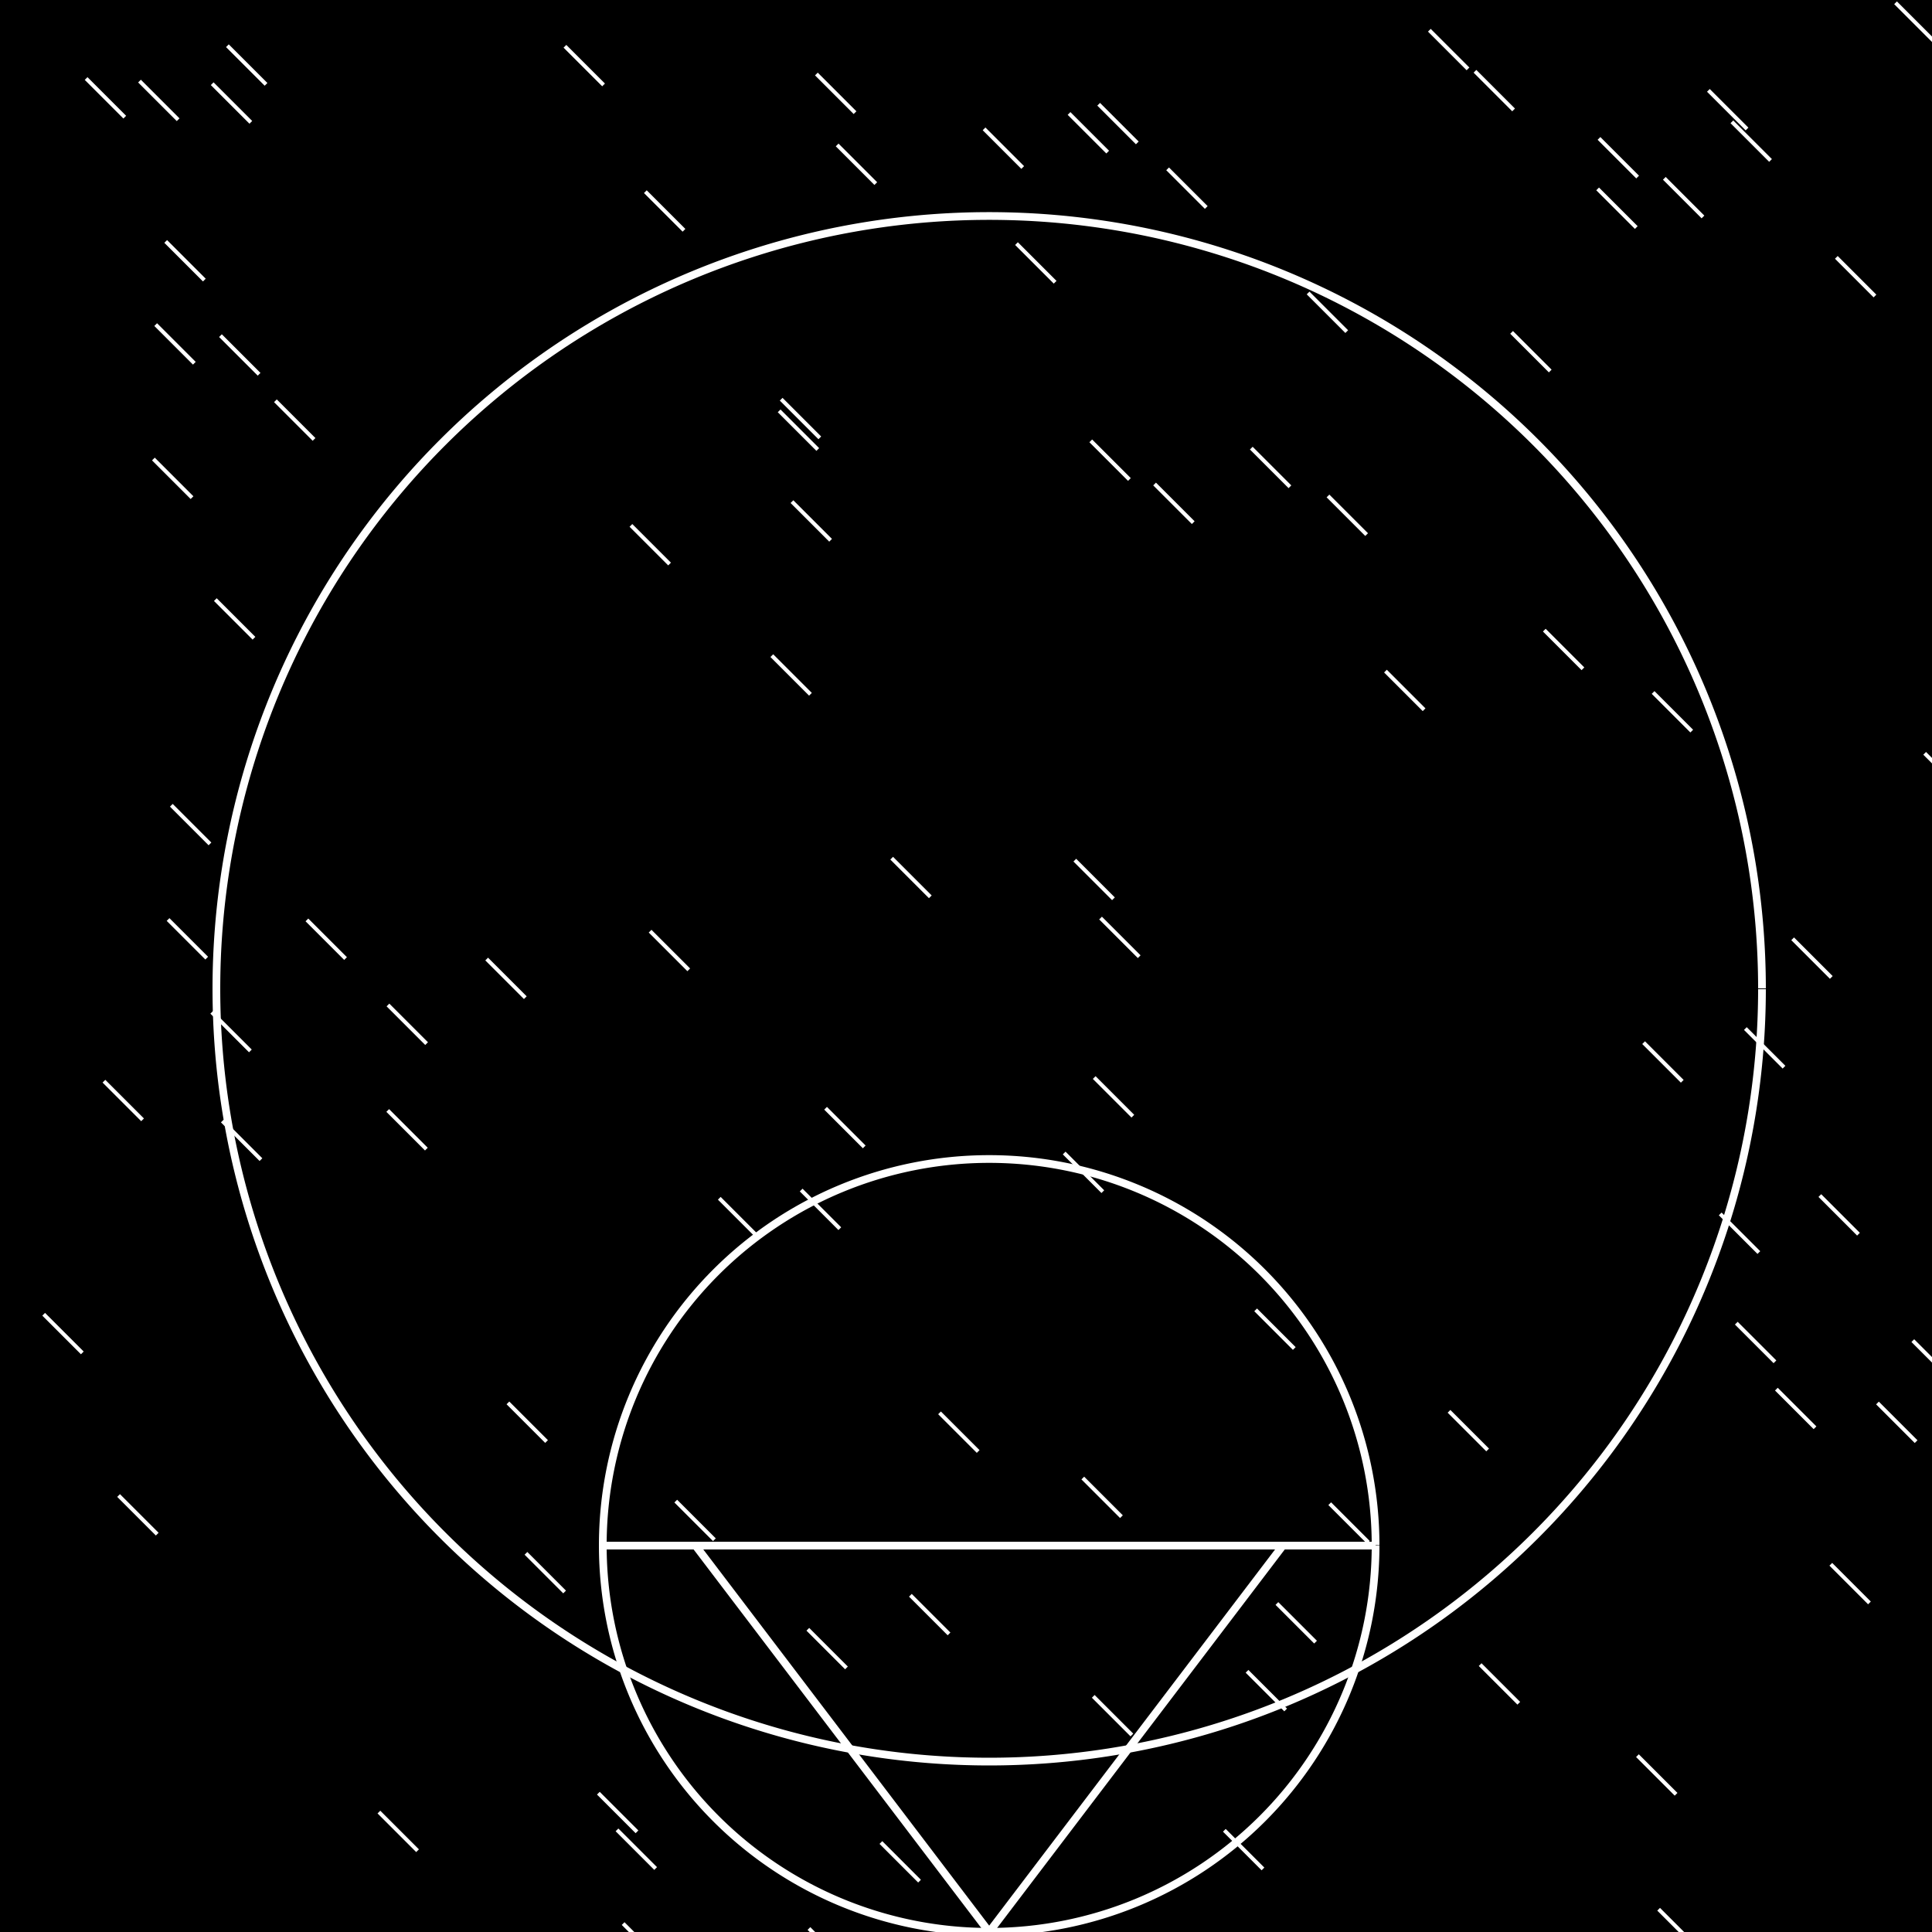 <!--

Generated by DrawGPT.
Free, open source, AI generated images in SVG, PNG, and HTML Canvas format.
https://drawgpt.ai

Created: 2023-10-17T06:28:32.057Z
Link: https://drawgpt.ai/prompt/111804/

-->
<svg xmlns="http://www.w3.org/2000/svg" xmlns:xlink="http://www.w3.org/1999/xlink" width="500" height="500"><defs/><g><rect fill="#000000" stroke="none" x="0" y="0" width="512" height="512"/><path fill="none" stroke="#ffffff" paint-order="fill stroke markers" d=" M 456 256 A 200 200 0 1 1 456 255.8" stroke-miterlimit="10" stroke-width="2" stroke-dasharray=""/><path fill="none" stroke="#ffffff" paint-order="fill stroke markers" d=" M 356 400 A 100 100 0 1 1 356 399.9" stroke-miterlimit="10" stroke-width="2" stroke-dasharray=""/><path fill="none" stroke="#ffffff" paint-order="fill stroke markers" d=" M 256 500 L 180 400" stroke-miterlimit="10" stroke-width="2" stroke-dasharray=""/><path fill="none" stroke="#ffffff" paint-order="fill stroke markers" d=" M 256 500 L 332 400" stroke-miterlimit="10" stroke-width="2" stroke-dasharray=""/><path fill="none" stroke="#ffffff" paint-order="fill stroke markers" d=" M 156 400 L 356 400" stroke-miterlimit="10" stroke-width="2" stroke-dasharray=""/><path fill="none" stroke="#ffffff" paint-order="fill stroke markers" d=" M 282.292 114.092 L 292.292 124.092" stroke-miterlimit="10" stroke-dasharray=""/><path fill="none" stroke="#ffffff" paint-order="fill stroke markers" d=" M 346.447 504.281 L 356.447 514.281" stroke-miterlimit="10" stroke-dasharray=""/><path fill="none" stroke="#ffffff" paint-order="fill stroke markers" d=" M 495.032 346.952 L 505.032 356.952" stroke-miterlimit="10" stroke-dasharray=""/><path fill="none" stroke="#ffffff" paint-order="fill stroke markers" d=" M 163.284 135.972 L 173.284 145.972" stroke-miterlimit="10" stroke-dasharray=""/><path fill="none" stroke="#ffffff" paint-order="fill stroke markers" d=" M 448.214 31.523 L 458.214 41.523" stroke-miterlimit="10" stroke-dasharray=""/><path fill="none" stroke="#ffffff" paint-order="fill stroke markers" d=" M 430.726 46.149 L 440.726 56.149" stroke-miterlimit="10" stroke-dasharray=""/><path fill="none" stroke="#ffffff" paint-order="fill stroke markers" d=" M 276.667 29.364 L 286.667 39.364" stroke-miterlimit="10" stroke-dasharray=""/><path fill="none" stroke="#ffffff" paint-order="fill stroke markers" d=" M 55.727 155.179 L 65.727 165.179" stroke-miterlimit="10" stroke-dasharray=""/><path fill="none" stroke="#ffffff" paint-order="fill stroke markers" d=" M 167.015 49.601 L 177.015 59.601" stroke-miterlimit="10" stroke-dasharray=""/><path fill="none" stroke="#ffffff" paint-order="fill stroke markers" d=" M 202.166 103.317 L 212.166 113.317" stroke-miterlimit="10" stroke-dasharray=""/><path fill="none" stroke="#ffffff" paint-order="fill stroke markers" d=" M 445.189 314.159 L 455.189 324.159" stroke-miterlimit="10" stroke-dasharray=""/><path fill="none" stroke="#ffffff" paint-order="fill stroke markers" d=" M 146.205 11.979 L 156.205 21.979" stroke-miterlimit="10" stroke-dasharray=""/><path fill="none" stroke="#ffffff" paint-order="fill stroke markers" d=" M 100.342 287.391 L 110.342 297.391" stroke-miterlimit="10" stroke-dasharray=""/><path fill="none" stroke="#ffffff" paint-order="fill stroke markers" d=" M 26.898 279.811 L 36.898 289.811" stroke-miterlimit="10" stroke-dasharray=""/><path fill="none" stroke="#ffffff" paint-order="fill stroke markers" d=" M 322.729 432.535 L 332.729 442.535" stroke-miterlimit="10" stroke-dasharray=""/><path fill="none" stroke="#ffffff" paint-order="fill stroke markers" d=" M 57.055 86.866 L 67.055 96.866" stroke-miterlimit="10" stroke-dasharray=""/><path fill="none" stroke="#ffffff" paint-order="fill stroke markers" d=" M 230.765 222.097 L 240.765 232.097" stroke-miterlimit="10" stroke-dasharray=""/><path fill="none" stroke="#ffffff" paint-order="fill stroke markers" d=" M 254.676 33.35 L 264.676 43.35" stroke-miterlimit="10" stroke-dasharray=""/><path fill="none" stroke="#ffffff" paint-order="fill stroke markers" d=" M 201.64 106.332 L 211.64 116.332" stroke-miterlimit="10" stroke-dasharray=""/><path fill="none" stroke="#ffffff" paint-order="fill stroke markers" d=" M 278.161 222.605 L 288.161 232.605" stroke-miterlimit="10" stroke-dasharray=""/><path fill="none" stroke="#ffffff" paint-order="fill stroke markers" d=" M 427.82 179.211 L 437.82 189.211" stroke-miterlimit="10" stroke-dasharray=""/><path fill="none" stroke="#ffffff" paint-order="fill stroke markers" d=" M 227.974 476.841 L 237.974 486.841" stroke-miterlimit="10" stroke-dasharray=""/><path fill="none" stroke="#ffffff" paint-order="fill stroke markers" d=" M 168.246 240.989 L 178.246 250.989" stroke-miterlimit="10" stroke-dasharray=""/><path fill="none" stroke="#ffffff" paint-order="fill stroke markers" d=" M 275.408 298.4 L 285.408 308.4" stroke-miterlimit="10" stroke-dasharray=""/><path fill="none" stroke="#ffffff" paint-order="fill stroke markers" d=" M 280.229 382.514 L 290.229 392.514" stroke-miterlimit="10" stroke-dasharray=""/><path fill="none" stroke="#ffffff" paint-order="fill stroke markers" d=" M 40.294 84.008 L 50.294 94.008" stroke-miterlimit="10" stroke-dasharray=""/><path fill="none" stroke="#ffffff" paint-order="fill stroke markers" d=" M 36.104 20.986 L 46.104 30.986" stroke-miterlimit="10" stroke-dasharray=""/><path fill="none" stroke="#ffffff" paint-order="fill stroke markers" d=" M 174.886 388.486 L 184.886 398.486" stroke-miterlimit="10" stroke-dasharray=""/><path fill="none" stroke="#ffffff" paint-order="fill stroke markers" d=" M 391.2 86.019 L 401.2 96.019" stroke-miterlimit="10" stroke-dasharray=""/><path fill="none" stroke="#ffffff" paint-order="fill stroke markers" d=" M 473.81 404.836 L 483.81 414.836" stroke-miterlimit="10" stroke-dasharray=""/><path fill="none" stroke="#ffffff" paint-order="fill stroke markers" d=" M 211.28 19.157 L 221.28 29.157" stroke-miterlimit="10" stroke-dasharray=""/><path fill="none" stroke="#ffffff" paint-order="fill stroke markers" d=" M 369.917 7.827 L 379.917 17.827" stroke-miterlimit="10" stroke-dasharray=""/><path fill="none" stroke="#ffffff" paint-order="fill stroke markers" d=" M 507.48 270.718 L 517.48 280.718" stroke-miterlimit="10" stroke-dasharray=""/><path fill="none" stroke="#ffffff" paint-order="fill stroke markers" d=" M 298.806 125.261 L 308.806 135.261" stroke-miterlimit="10" stroke-dasharray=""/><path fill="none" stroke="#ffffff" paint-order="fill stroke markers" d=" M 43.493 237.969 L 53.493 247.969" stroke-miterlimit="10" stroke-dasharray=""/><path fill="none" stroke="#ffffff" paint-order="fill stroke markers" d=" M 209.066 421.656 L 219.066 431.656" stroke-miterlimit="10" stroke-dasharray=""/><path fill="none" stroke="#ffffff" paint-order="fill stroke markers" d=" M 136.119 402.003 L 146.119 412.003" stroke-miterlimit="10" stroke-dasharray=""/><path fill="none" stroke="#ffffff" paint-order="fill stroke markers" d=" M 204.959 129.824 L 214.959 139.824" stroke-miterlimit="10" stroke-dasharray=""/><path fill="none" stroke="#ffffff" paint-order="fill stroke markers" d=" M 413.818 35.821 L 423.818 45.821" stroke-miterlimit="10" stroke-dasharray=""/><path fill="none" stroke="#ffffff" paint-order="fill stroke markers" d=" M 284.332 26.983 L 294.332 36.983" stroke-miterlimit="10" stroke-dasharray=""/><path fill="none" stroke="#ffffff" paint-order="fill stroke markers" d=" M 413.466 48.891 L 423.466 58.891" stroke-miterlimit="10" stroke-dasharray=""/><path fill="none" stroke="#ffffff" paint-order="fill stroke markers" d=" M 429.252 494.11 L 439.252 504.11" stroke-miterlimit="10" stroke-dasharray=""/><path fill="none" stroke="#ffffff" paint-order="fill stroke markers" d=" M 302.179 43.696 L 312.179 53.696" stroke-miterlimit="10" stroke-dasharray=""/><path fill="none" stroke="#ffffff" paint-order="fill stroke markers" d=" M 263.069 63.047 L 273.069 73.047" stroke-miterlimit="10" stroke-dasharray=""/><path fill="none" stroke="#ffffff" paint-order="fill stroke markers" d=" M 508.28 430.018 L 518.28 440.018" stroke-miterlimit="10" stroke-dasharray=""/><path fill="none" stroke="#ffffff" paint-order="fill stroke markers" d=" M 470.973 309.412 L 480.973 319.412" stroke-miterlimit="10" stroke-dasharray=""/><path fill="none" stroke="#ffffff" paint-order="fill stroke markers" d=" M 344.13 389.155 L 354.13 399.155" stroke-miterlimit="10" stroke-dasharray=""/><path fill="none" stroke="#ffffff" paint-order="fill stroke markers" d=" M 358.555 173.677 L 368.555 183.677" stroke-miterlimit="10" stroke-dasharray=""/><path fill="none" stroke="#ffffff" paint-order="fill stroke markers" d=" M 282.933 439.016 L 292.933 449.016" stroke-miterlimit="10" stroke-dasharray=""/><path fill="none" stroke="#ffffff" paint-order="fill stroke markers" d=" M 213.661 286.818 L 223.661 296.818" stroke-miterlimit="10" stroke-dasharray=""/><path fill="none" stroke="#ffffff" paint-order="fill stroke markers" d=" M 154.853 464.078 L 164.853 474.078" stroke-miterlimit="10" stroke-dasharray=""/><path fill="none" stroke="#ffffff" paint-order="fill stroke markers" d=" M 207.341 307.982 L 217.341 317.982" stroke-miterlimit="10" stroke-dasharray=""/><path fill="none" stroke="#ffffff" paint-order="fill stroke markers" d=" M 186.152 310.114 L 196.152 320.114" stroke-miterlimit="10" stroke-dasharray=""/><path fill="none" stroke="#ffffff" paint-order="fill stroke markers" d=" M 399.665 163.082 L 409.665 173.082" stroke-miterlimit="10" stroke-dasharray=""/><path fill="none" stroke="#ffffff" paint-order="fill stroke markers" d=" M 11.302 340.129 L 21.302 350.129" stroke-miterlimit="10" stroke-dasharray=""/><path fill="none" stroke="#ffffff" paint-order="fill stroke markers" d=" M 22.287 20.324 L 32.287 30.324" stroke-miterlimit="10" stroke-dasharray=""/><path fill="none" stroke="#ffffff" paint-order="fill stroke markers" d=" M 57.533 290.112 L 67.533 300.112" stroke-miterlimit="10" stroke-dasharray=""/><path fill="none" stroke="#ffffff" paint-order="fill stroke markers" d=" M 58.85 11.832 L 68.85 21.832" stroke-miterlimit="10" stroke-dasharray=""/><path fill="none" stroke="#ffffff" paint-order="fill stroke markers" d=" M 125.949 248.2 L 135.949 258.2" stroke-miterlimit="10" stroke-dasharray=""/><path fill="none" stroke="#ffffff" paint-order="fill stroke markers" d=" M 54.801 261.977 L 64.801 271.977" stroke-miterlimit="10" stroke-dasharray=""/><path fill="none" stroke="#ffffff" paint-order="fill stroke markers" d=" M 442.129 23.386 L 452.129 33.386" stroke-miterlimit="10" stroke-dasharray=""/><path fill="none" stroke="#ffffff" paint-order="fill stroke markers" d=" M 459.724 359.506 L 469.724 369.506" stroke-miterlimit="10" stroke-dasharray=""/><path fill="none" stroke="#ffffff" paint-order="fill stroke markers" d=" M 71.276 103.72 L 81.276 113.72" stroke-miterlimit="10" stroke-dasharray=""/><path fill="none" stroke="#ffffff" paint-order="fill stroke markers" d=" M 383.062 430.801 L 393.062 440.801" stroke-miterlimit="10" stroke-dasharray=""/><path fill="none" stroke="#ffffff" paint-order="fill stroke markers" d=" M 423.769 454.362 L 433.769 464.362" stroke-miterlimit="10" stroke-dasharray=""/><path fill="none" stroke="#ffffff" paint-order="fill stroke markers" d=" M 316.856 473.68 L 326.856 483.68" stroke-miterlimit="10" stroke-dasharray=""/><path fill="none" stroke="#ffffff" paint-order="fill stroke markers" d=" M 42.884 62.484 L 52.884 72.484" stroke-miterlimit="10" stroke-dasharray=""/><path fill="none" stroke="#ffffff" paint-order="fill stroke markers" d=" M 44.34 208.405 L 54.34 218.405" stroke-miterlimit="10" stroke-dasharray=""/><path fill="none" stroke="#ffffff" paint-order="fill stroke markers" d=" M 324.959 338.99 L 334.959 348.99" stroke-miterlimit="10" stroke-dasharray=""/><path fill="none" stroke="#ffffff" paint-order="fill stroke markers" d=" M 463.939 242.961 L 473.939 252.961" stroke-miterlimit="10" stroke-dasharray=""/><path fill="none" stroke="#ffffff" paint-order="fill stroke markers" d=" M 283.179 278.869 L 293.179 288.869" stroke-miterlimit="10" stroke-dasharray=""/><path fill="none" stroke="#ffffff" paint-order="fill stroke markers" d=" M 243.15 365.645 L 253.15 375.645" stroke-miterlimit="10" stroke-dasharray=""/><path fill="none" stroke="#ffffff" paint-order="fill stroke markers" d=" M 209.355 499.095 L 219.355 509.095" stroke-miterlimit="10" stroke-dasharray=""/><path fill="none" stroke="#ffffff" paint-order="fill stroke markers" d=" M 425.366 269.839 L 435.366 279.839" stroke-miterlimit="10" stroke-dasharray=""/><path fill="none" stroke="#ffffff" paint-order="fill stroke markers" d=" M 381.718 18.449 L 391.718 28.449" stroke-miterlimit="10" stroke-dasharray=""/><path fill="none" stroke="#ffffff" paint-order="fill stroke markers" d=" M 235.608 412.857 L 245.608 422.857" stroke-miterlimit="10" stroke-dasharray=""/><path fill="none" stroke="#ffffff" paint-order="fill stroke markers" d=" M 330.464 414.984 L 340.464 424.984" stroke-miterlimit="10" stroke-dasharray=""/><path fill="none" stroke="#ffffff" paint-order="fill stroke markers" d=" M 79.428 238.073 L 89.428 248.073" stroke-miterlimit="10" stroke-dasharray=""/><path fill="none" stroke="#ffffff" paint-order="fill stroke markers" d=" M 323.833 115.976 L 333.833 125.976" stroke-miterlimit="10" stroke-dasharray=""/><path fill="none" stroke="#ffffff" paint-order="fill stroke markers" d=" M 338.533 75.822 L 348.533 85.822" stroke-miterlimit="10" stroke-dasharray=""/><path fill="none" stroke="#ffffff" paint-order="fill stroke markers" d=" M 98.062 468.963 L 108.062 478.963" stroke-miterlimit="10" stroke-dasharray=""/><path fill="none" stroke="#ffffff" paint-order="fill stroke markers" d=" M 159.677 473.572 L 169.677 483.572" stroke-miterlimit="10" stroke-dasharray=""/><path fill="none" stroke="#ffffff" paint-order="fill stroke markers" d=" M 161.266 497.818 L 171.266 507.818" stroke-miterlimit="10" stroke-dasharray=""/><path fill="none" stroke="#ffffff" paint-order="fill stroke markers" d=" M 451.697 266.187 L 461.697 276.187" stroke-miterlimit="10" stroke-dasharray=""/><path fill="none" stroke="#ffffff" paint-order="fill stroke markers" d=" M 498.102 194.962 L 508.102 204.962" stroke-miterlimit="10" stroke-dasharray=""/><path fill="none" stroke="#ffffff" paint-order="fill stroke markers" d=" M 199.746 169.68 L 209.746 179.68" stroke-miterlimit="10" stroke-dasharray=""/><path fill="none" stroke="#ffffff" paint-order="fill stroke markers" d=" M 508.88 29.01 L 518.88 39.01" stroke-miterlimit="10" stroke-dasharray=""/><path fill="none" stroke="#ffffff" paint-order="fill stroke markers" d=" M 475.242 66.607 L 485.242 76.607" stroke-miterlimit="10" stroke-dasharray=""/><path fill="none" stroke="#ffffff" paint-order="fill stroke markers" d=" M 449.354 342.435 L 459.354 352.435" stroke-miterlimit="10" stroke-dasharray=""/><path fill="none" stroke="#ffffff" paint-order="fill stroke markers" d=" M 284.822 237.592 L 294.822 247.592" stroke-miterlimit="10" stroke-dasharray=""/><path fill="none" stroke="#ffffff" paint-order="fill stroke markers" d=" M 30.69 387.036 L 40.69 397.036" stroke-miterlimit="10" stroke-dasharray=""/><path fill="none" stroke="#ffffff" paint-order="fill stroke markers" d=" M 54.914 21.661 L 64.914 31.661" stroke-miterlimit="10" stroke-dasharray=""/><path fill="none" stroke="#ffffff" paint-order="fill stroke markers" d=" M 216.653 37.514 L 226.653 47.514" stroke-miterlimit="10" stroke-dasharray=""/><path fill="none" stroke="#ffffff" paint-order="fill stroke markers" d=" M 100.405 260.087 L 110.405 270.087" stroke-miterlimit="10" stroke-dasharray=""/><path fill="none" stroke="#ffffff" paint-order="fill stroke markers" d=" M 39.699 118.793 L 49.699 128.793" stroke-miterlimit="10" stroke-dasharray=""/><path fill="none" stroke="#ffffff" paint-order="fill stroke markers" d=" M 485.89 363.097 L 495.89 373.097" stroke-miterlimit="10" stroke-dasharray=""/><path fill="none" stroke="#ffffff" paint-order="fill stroke markers" d=" M 343.68 128.352 L 353.68 138.352" stroke-miterlimit="10" stroke-dasharray=""/><path fill="none" stroke="#ffffff" paint-order="fill stroke markers" d=" M 375.002 365.251 L 385.002 375.251" stroke-miterlimit="10" stroke-dasharray=""/><path fill="none" stroke="#ffffff" paint-order="fill stroke markers" d=" M 131.451 363.069 L 141.451 373.069" stroke-miterlimit="10" stroke-dasharray=""/><path fill="none" stroke="#ffffff" paint-order="fill stroke markers" d=" M 490.568 0.72 L 500.568 10.72" stroke-miterlimit="10" stroke-dasharray=""/></g></svg>